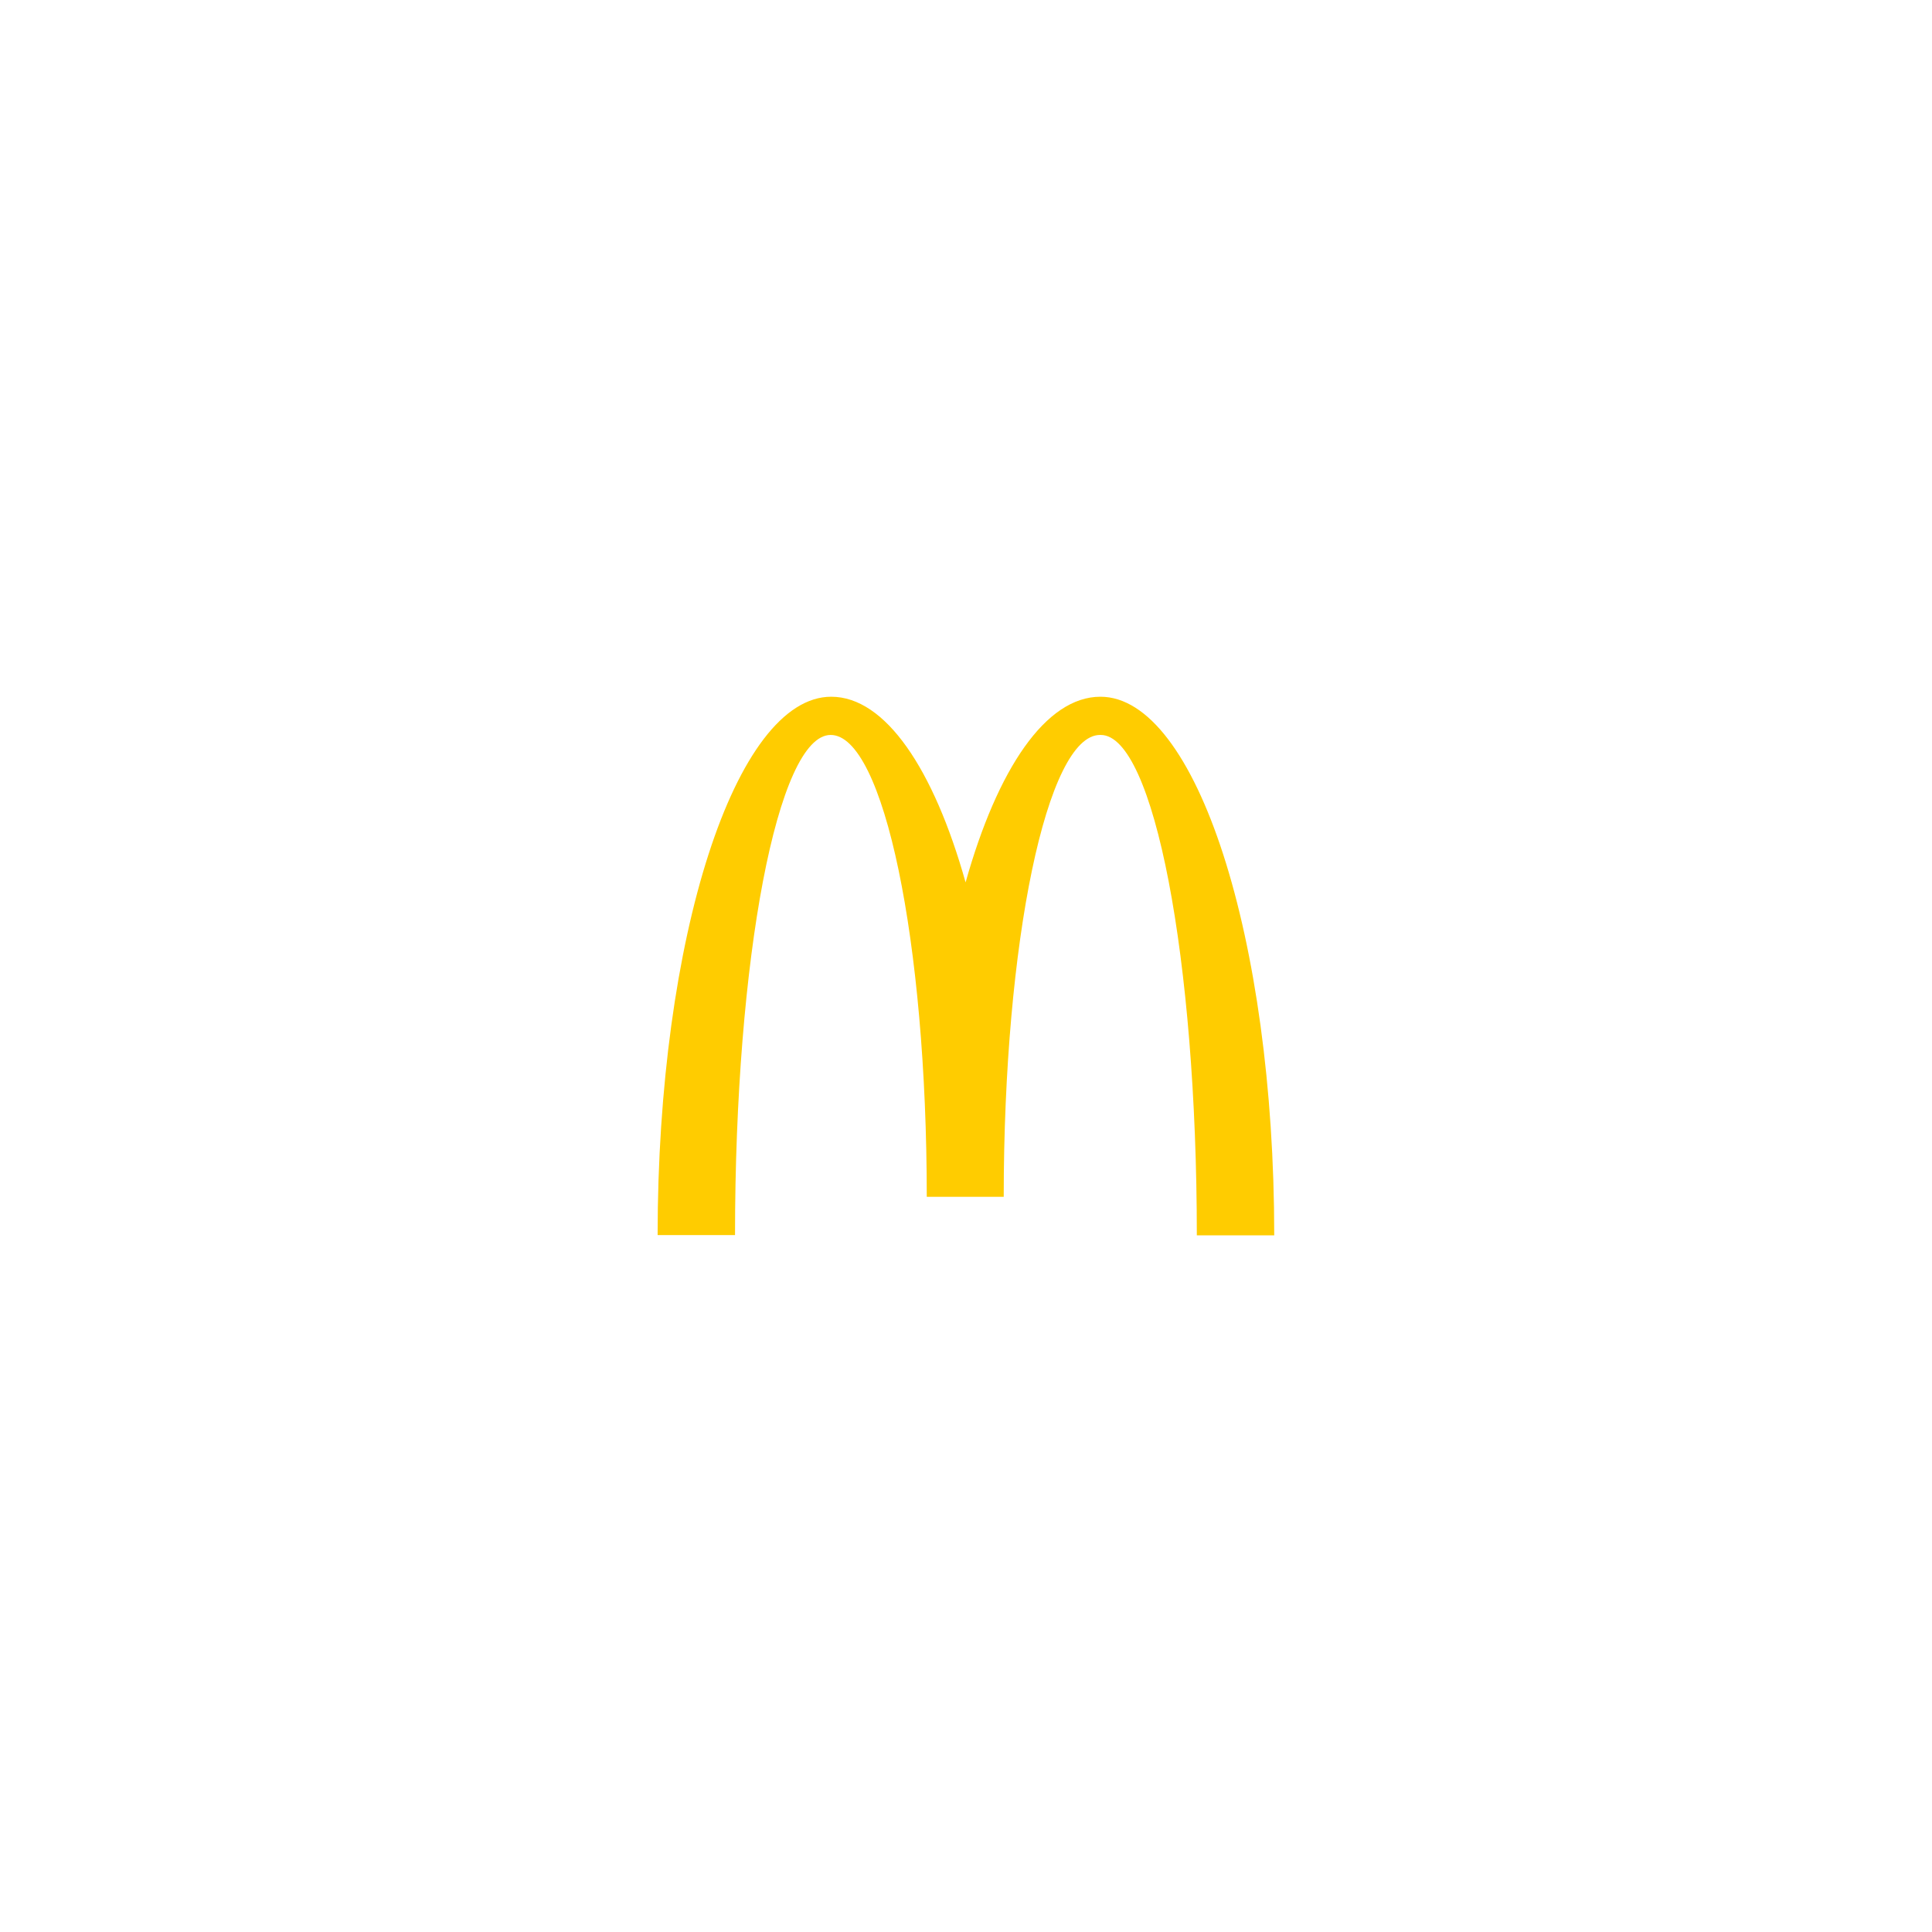 <?xml version="1.0" encoding="UTF-8"?><svg id="Layer_1" xmlns="http://www.w3.org/2000/svg" viewBox="0 0 256.33 256.33"><defs><style>.cls-1{fill:#fc0;stroke-width:0px;}</style></defs><path class="cls-1" d="M146.04,97.51c7.04,0,12.75,29.7,12.75,66.39h10.27c0-39.49-10.36-71.46-23.06-71.46-7.25,0-13.66,9.58-17.89,24.63-4.23-15.05-10.64-24.63-17.83-24.63-12.69,0-23.03,31.94-23.03,71.43h10.27c0-36.68,5.65-66.36,12.69-66.36s12.75,27.44,12.75,61.28h10.21c0-33.84,5.74-61.28,12.78-61.28"/></svg>